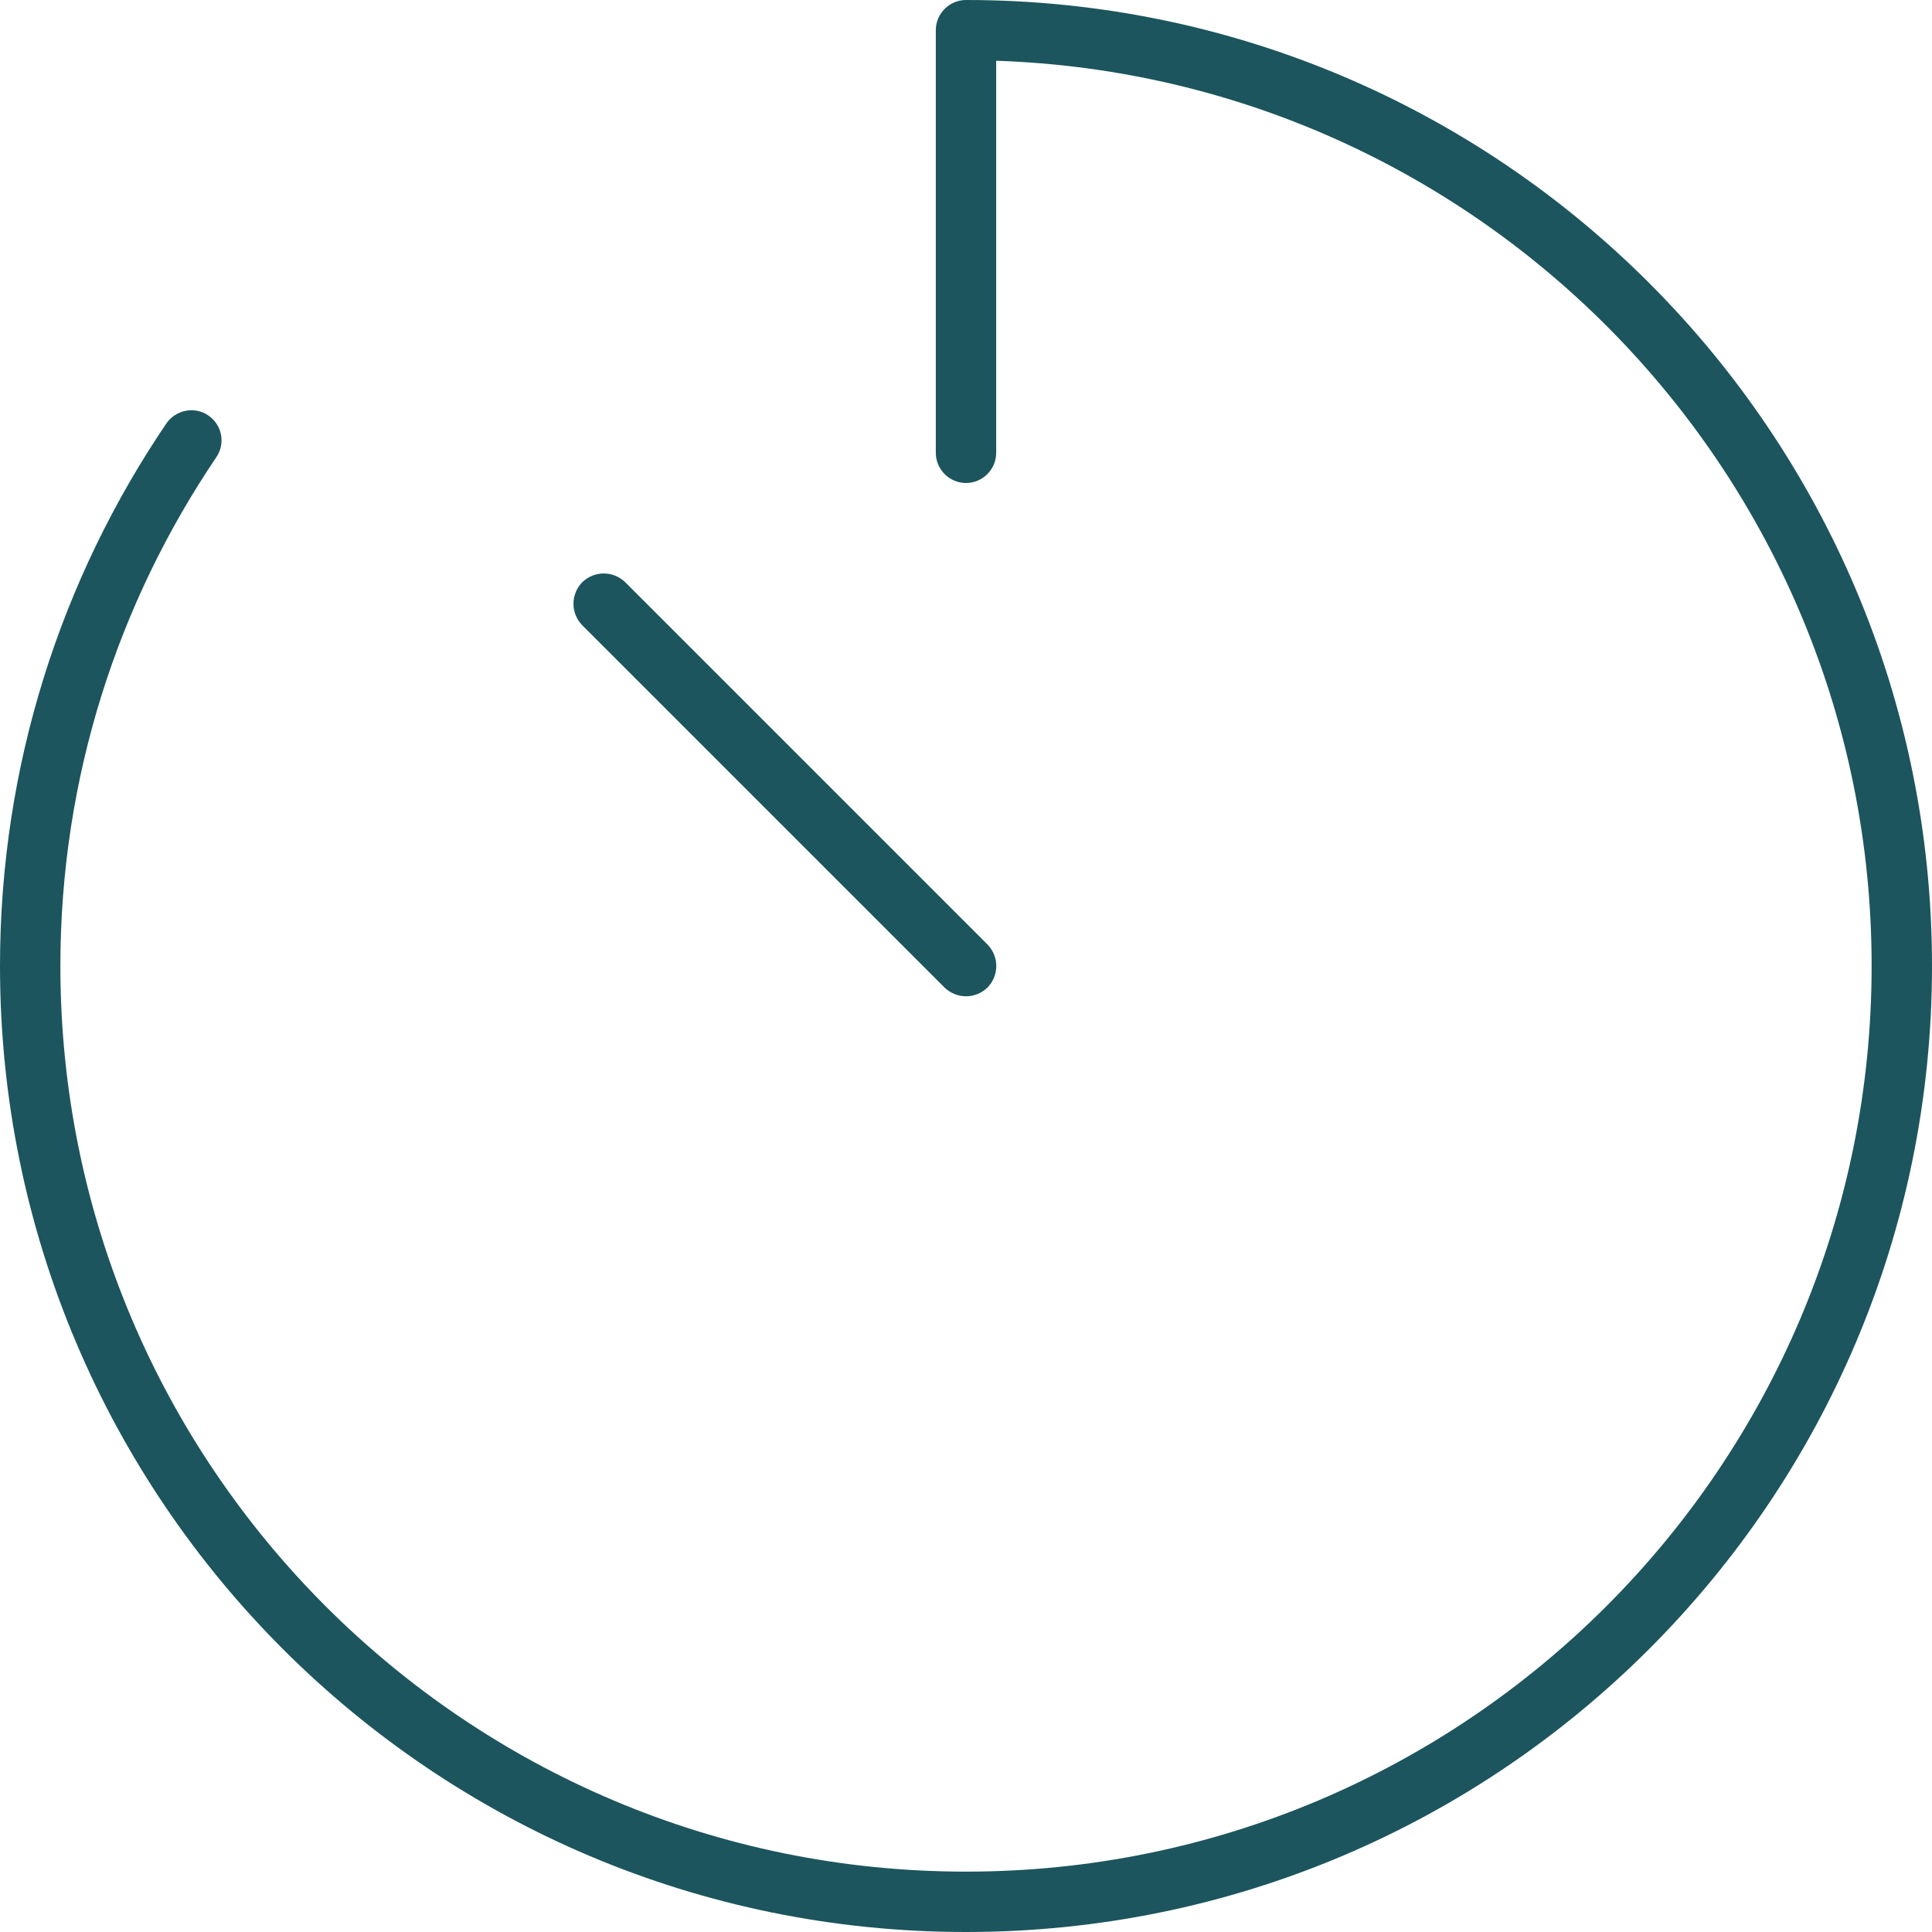 <?xml version="1.0" encoding="utf-8"?>
<svg xmlns="http://www.w3.org/2000/svg" xmlns:xlink="http://www.w3.org/1999/xlink" version="1.1" id="Ebene_1" x="0px" y="0px" viewBox="0 0 512 512" style="enable-background:new 0 0 512 512;" xml:space="preserve" width="65535" height="65535">
<style type="text/css">
	.st0{fill:#1C555D;}
</style>
<path class="st0" d="M512,256c0,141.4-114.6,256-256,256S0,397.4,0,256c0-53.3,16.3-102.8,44.1-143.8c2.5-3.6,7.5-4.6,11.1-2.1  c3.7,2.5,4.6,7.5,2.1,11.1C31.3,159.7,16,206,16,256c0,132.5,107.5,240,240,240s240-107.5,240-240c0-129.9-103.2-235.6-232-239.9  V120c0,4.4-3.6,8-8,8s-8-3.6-8-8V8c0-4.4,3.6-8,8-8C397.4,0,512,114.6,512,256z M261.7,250.3c3.1,3.2,3.1,8.2,0,11.4  c-3.2,3.1-8.2,3.1-11.4,0l-96-96c-3.1-3.2-3.1-8.2,0-11.4c3.2-3.1,8.2-3.1,11.4,0L261.7,250.3z"/>
</svg>
